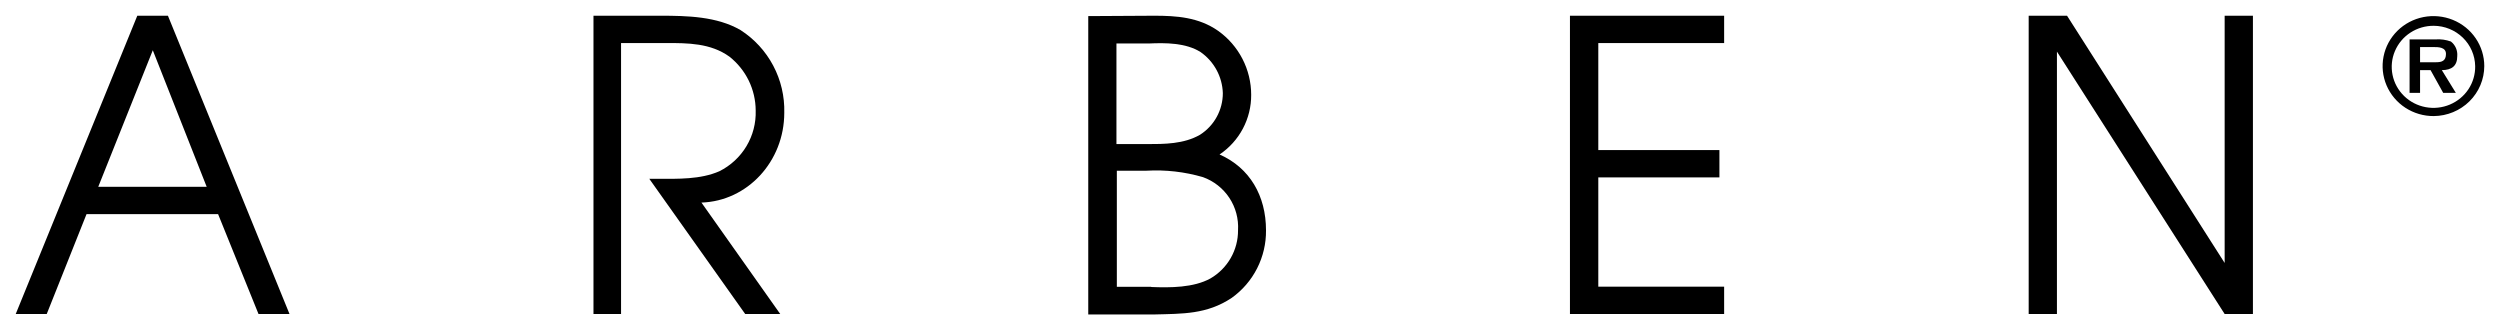 <svg width="159" height="21" viewBox="0 0 159 21" fill="none" xmlns="http://www.w3.org/2000/svg">
<path fill-rule="evenodd" clip-rule="evenodd" d="M8.732 1C6.155 7.324 3.578 13.648 1 19.971C1.657 19.971 2.314 19.971 2.972 19.971C3.816 17.853 4.66 15.735 5.504 13.617C8.293 13.617 11.082 13.617 13.87 13.617C14.727 15.735 15.584 17.853 16.441 19.971C17.098 19.971 17.755 19.971 18.413 19.971C15.835 13.648 13.258 7.324 10.68 1C10.031 1 9.382 1 8.732 1ZM13.145 11.88C10.846 11.88 8.547 11.88 6.249 11.88C7.405 8.985 8.562 6.09 9.718 3.195C10.861 6.09 12.003 8.985 13.145 11.88Z" fill="black"/>
<path fill-rule="evenodd" clip-rule="evenodd" d="M42.002 1C43.713 1 45.598 1.044 47.096 1.912C47.974 2.476 48.691 3.256 49.178 4.177C49.666 5.098 49.907 6.129 49.88 7.171C49.88 10.278 47.526 12.792 44.612 12.884C46.282 15.246 47.953 17.609 49.623 19.971C48.881 19.971 48.138 19.971 47.395 19.971C45.362 17.105 43.329 14.239 41.296 11.373C41.482 11.373 41.667 11.373 41.852 11.373C43.095 11.373 44.549 11.421 45.752 10.891C46.467 10.535 47.064 9.982 47.474 9.298C47.883 8.614 48.087 7.828 48.062 7.031C48.06 6.372 47.909 5.721 47.621 5.128C47.332 4.535 46.913 4.015 46.395 3.605C45.192 2.737 43.737 2.737 42.37 2.737C41.413 2.737 40.456 2.737 39.499 2.737C39.499 8.482 39.499 14.226 39.499 19.971C38.914 19.971 38.329 19.971 37.745 19.971C37.745 13.648 37.745 7.324 37.745 1C39.164 1 40.583 1 42.002 1Z" fill="black"/>
<path fill-rule="evenodd" clip-rule="evenodd" d="M72.939 9.164C72.295 9.164 71.651 9.164 71.006 9.164C71.006 7.031 71.006 4.899 71.006 2.766C71.691 2.766 72.376 2.766 73.061 2.766C74.133 2.718 75.414 2.718 76.356 3.311C76.779 3.606 77.126 3.995 77.372 4.447C77.618 4.899 77.755 5.402 77.772 5.917C77.774 6.445 77.641 6.965 77.388 7.429C77.135 7.893 76.768 8.285 76.322 8.57C75.293 9.164 74.051 9.164 72.939 9.164ZM69.213 1.024C69.213 7.349 69.213 13.675 69.213 20C70.612 20 72.01 20 73.408 20C75.206 19.952 76.748 20 78.333 18.948C79.017 18.46 79.572 17.814 79.953 17.066C80.333 16.317 80.527 15.489 80.518 14.649C80.518 12.454 79.488 10.674 77.564 9.825C78.187 9.407 78.697 8.842 79.047 8.181C79.398 7.519 79.58 6.781 79.575 6.032C79.575 5.237 79.385 4.453 79.02 3.745C78.655 3.038 78.126 2.427 77.478 1.965C76.236 1.092 74.82 1 73.408 1C72.01 1.008 70.612 1.016 69.213 1.024ZM73.215 18.239C72.487 18.239 71.759 18.239 71.031 18.239C71.031 15.779 71.031 13.318 71.031 10.857C71.659 10.857 72.287 10.857 72.915 10.857C74.129 10.787 75.345 10.926 76.511 11.267C77.198 11.515 77.786 11.977 78.188 12.586C78.589 13.195 78.782 13.917 78.739 14.645C78.743 15.264 78.582 15.874 78.274 16.412C77.966 16.95 77.521 17.397 76.984 17.709C75.912 18.302 74.414 18.302 73.215 18.253" fill="black"/>
<path fill-rule="evenodd" clip-rule="evenodd" d="M109.655 1C109.655 1.579 109.655 2.158 109.655 2.737C106.988 2.737 104.32 2.737 101.652 2.737C101.652 5.006 101.652 7.276 101.652 9.545C104.22 9.545 106.788 9.545 109.355 9.545C109.355 10.124 109.355 10.703 109.355 11.282C106.788 11.282 104.22 11.282 101.652 11.282C101.652 13.599 101.652 15.917 101.652 18.234C104.32 18.234 106.988 18.234 109.655 18.234C109.655 18.813 109.655 19.392 109.655 19.971C106.387 19.971 103.118 19.971 99.849 19.971C99.849 13.648 99.849 7.324 99.849 1C103.118 1 106.387 1 109.655 1Z" fill="black"/>
<path fill-rule="evenodd" clip-rule="evenodd" d="M131.464 1C134.805 6.241 138.147 11.483 141.488 16.724C141.488 11.483 141.488 6.241 141.488 1C142.087 1 142.686 1 143.286 1C143.286 7.324 143.286 13.648 143.286 19.971C142.686 19.971 142.087 19.971 141.488 19.971C137.932 14.408 134.377 8.845 130.821 3.282C130.821 8.845 130.821 14.408 130.821 19.971C130.222 19.971 129.623 19.971 129.024 19.971C129.024 13.648 129.024 7.324 129.024 1C129.837 1 130.651 1 131.464 1Z" fill="black"/>
<path fill-rule="evenodd" clip-rule="evenodd" d="M157.421 4.203C157.431 4.722 157.283 5.232 156.997 5.668C156.71 6.104 156.298 6.446 155.813 6.65C155.327 6.855 154.791 6.912 154.273 6.815C153.754 6.719 153.277 6.472 152.901 6.107C152.526 5.742 152.27 5.276 152.166 4.767C152.061 4.258 152.114 3.729 152.317 3.25C152.519 2.771 152.862 2.361 153.302 2.075C153.742 1.788 154.259 1.637 154.787 1.641C155.479 1.644 156.142 1.915 156.635 2.394C157.127 2.872 157.409 3.522 157.421 4.203ZM158 4.203C158 3.573 157.81 2.958 157.454 2.435C157.098 1.911 156.592 1.504 156 1.264C155.408 1.024 154.757 0.962 154.129 1.086C153.501 1.21 152.926 1.515 152.474 1.961C152.023 2.408 151.716 2.976 151.594 3.594C151.471 4.212 151.538 4.853 151.786 5.433C152.034 6.014 152.451 6.509 152.985 6.856C153.52 7.203 154.147 7.386 154.787 7.382C155.64 7.376 156.457 7.038 157.059 6.443C157.66 5.847 157.999 5.042 158 4.203Z" fill="black"/>
<path fill-rule="evenodd" clip-rule="evenodd" d="M155.564 3.427C155.564 3.871 155.3 3.958 154.941 3.958C154.6 3.958 154.258 3.958 153.916 3.958C153.916 3.636 153.916 3.314 153.916 2.993C154.199 2.993 154.482 2.993 154.765 2.993C155.074 2.993 155.564 2.993 155.564 3.432V3.427ZM156.281 3.567C156.296 3.392 156.268 3.216 156.198 3.054C156.128 2.893 156.018 2.751 155.878 2.641C155.565 2.527 155.23 2.481 154.897 2.506C154.348 2.506 153.798 2.506 153.249 2.506C153.249 3.639 153.249 4.773 153.249 5.907C153.471 5.907 153.694 5.907 153.916 5.907C153.916 5.424 153.916 4.942 153.916 4.46C154.138 4.46 154.361 4.46 154.583 4.46C154.852 4.942 155.12 5.424 155.388 5.907C155.656 5.907 155.924 5.907 156.192 5.907C155.895 5.424 155.597 4.942 155.3 4.46C155.923 4.46 156.281 4.194 156.281 3.577" fill="black"/>
</svg>
